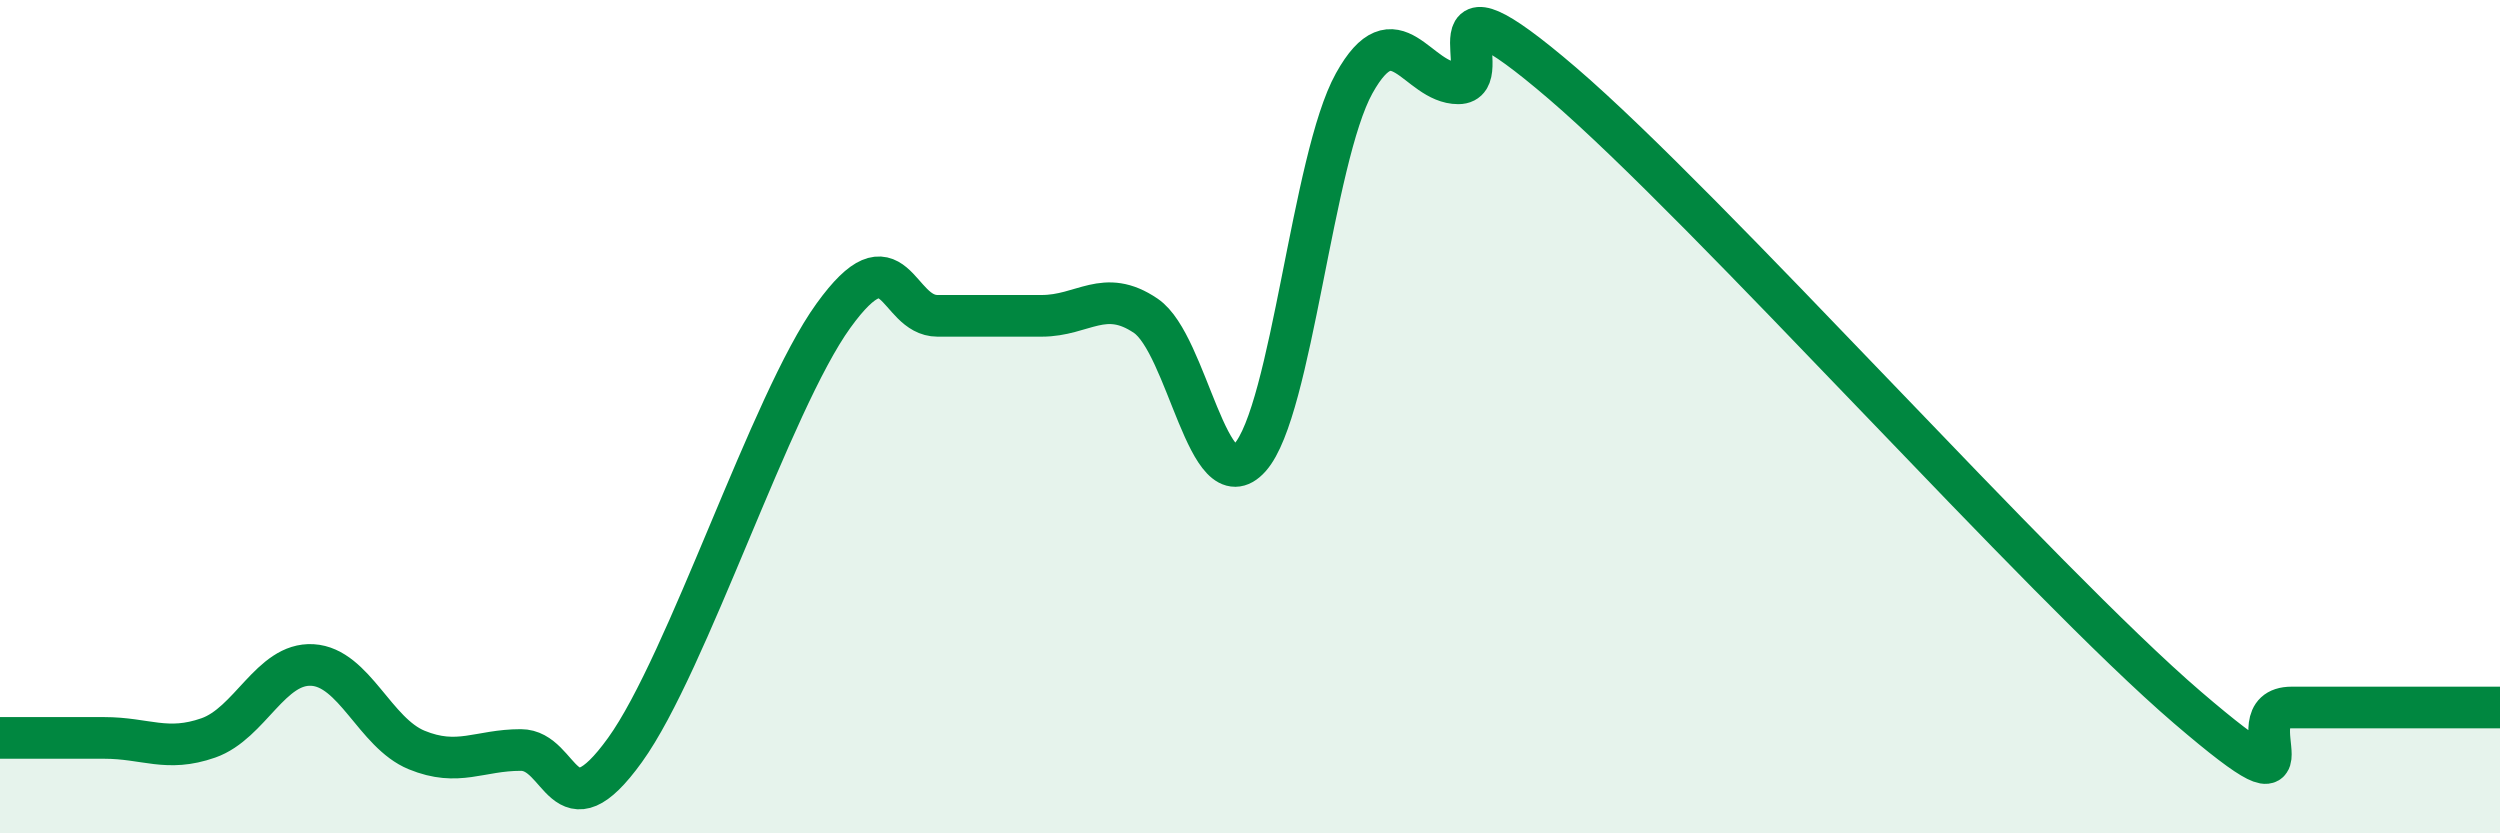 
    <svg width="60" height="20" viewBox="0 0 60 20" xmlns="http://www.w3.org/2000/svg">
      <path
        d="M 0,17.71 C 0.5,17.71 1.5,17.71 2.5,17.71 C 3.5,17.71 4,18.06 5,17.71 C 6,17.36 6.5,15.9 7.5,15.96 C 8.5,16.02 9,17.59 10,18 C 11,18.41 11.5,18 12.5,18 C 13.5,18 13.5,20.08 15,18 C 16.5,15.92 18.5,9.66 20,7.58 C 21.5,5.5 21.5,7.58 22.5,7.58 C 23.5,7.58 24,7.58 25,7.58 C 26,7.58 26.5,6.9 27.5,7.58 C 28.5,8.26 29,12.1 30,10.98 C 31,9.86 31.5,3.8 32.5,2 C 33.5,0.2 34,2 35,2 C 36,2 34,-1 37.5,2 C 41,5 49,13.98 52.5,16.98 C 56,19.98 53.5,16.98 55,16.98 C 56.5,16.98 59,16.98 60,16.98L60 20L0 20Z"
        fill="#008740"
        opacity="0.1"
        stroke-linecap="round"
        stroke-linejoin="round"
      />
      <path
        d="M 0,17.71 C 0.5,17.71 1.5,17.71 2.5,17.71 C 3.5,17.71 4,18.06 5,17.71 C 6,17.36 6.5,15.9 7.5,15.96 C 8.5,16.02 9,17.59 10,18 C 11,18.41 11.5,18 12.5,18 C 13.5,18 13.5,20.08 15,18 C 16.5,15.92 18.5,9.66 20,7.58 C 21.5,5.5 21.5,7.58 22.5,7.58 C 23.5,7.58 24,7.58 25,7.58 C 26,7.58 26.5,6.9 27.5,7.58 C 28.5,8.26 29,12.1 30,10.98 C 31,9.86 31.5,3.8 32.5,2 C 33.5,0.2 34,2 35,2 C 36,2 34,-1 37.5,2 C 41,5 49,13.98 52.5,16.98 C 56,19.98 53.5,16.98 55,16.98 C 56.5,16.98 59,16.98 60,16.98"
        stroke="#008740"
        stroke-width="1"
        fill="none"
        stroke-linecap="round"
        stroke-linejoin="round"
      />
    </svg>
  
